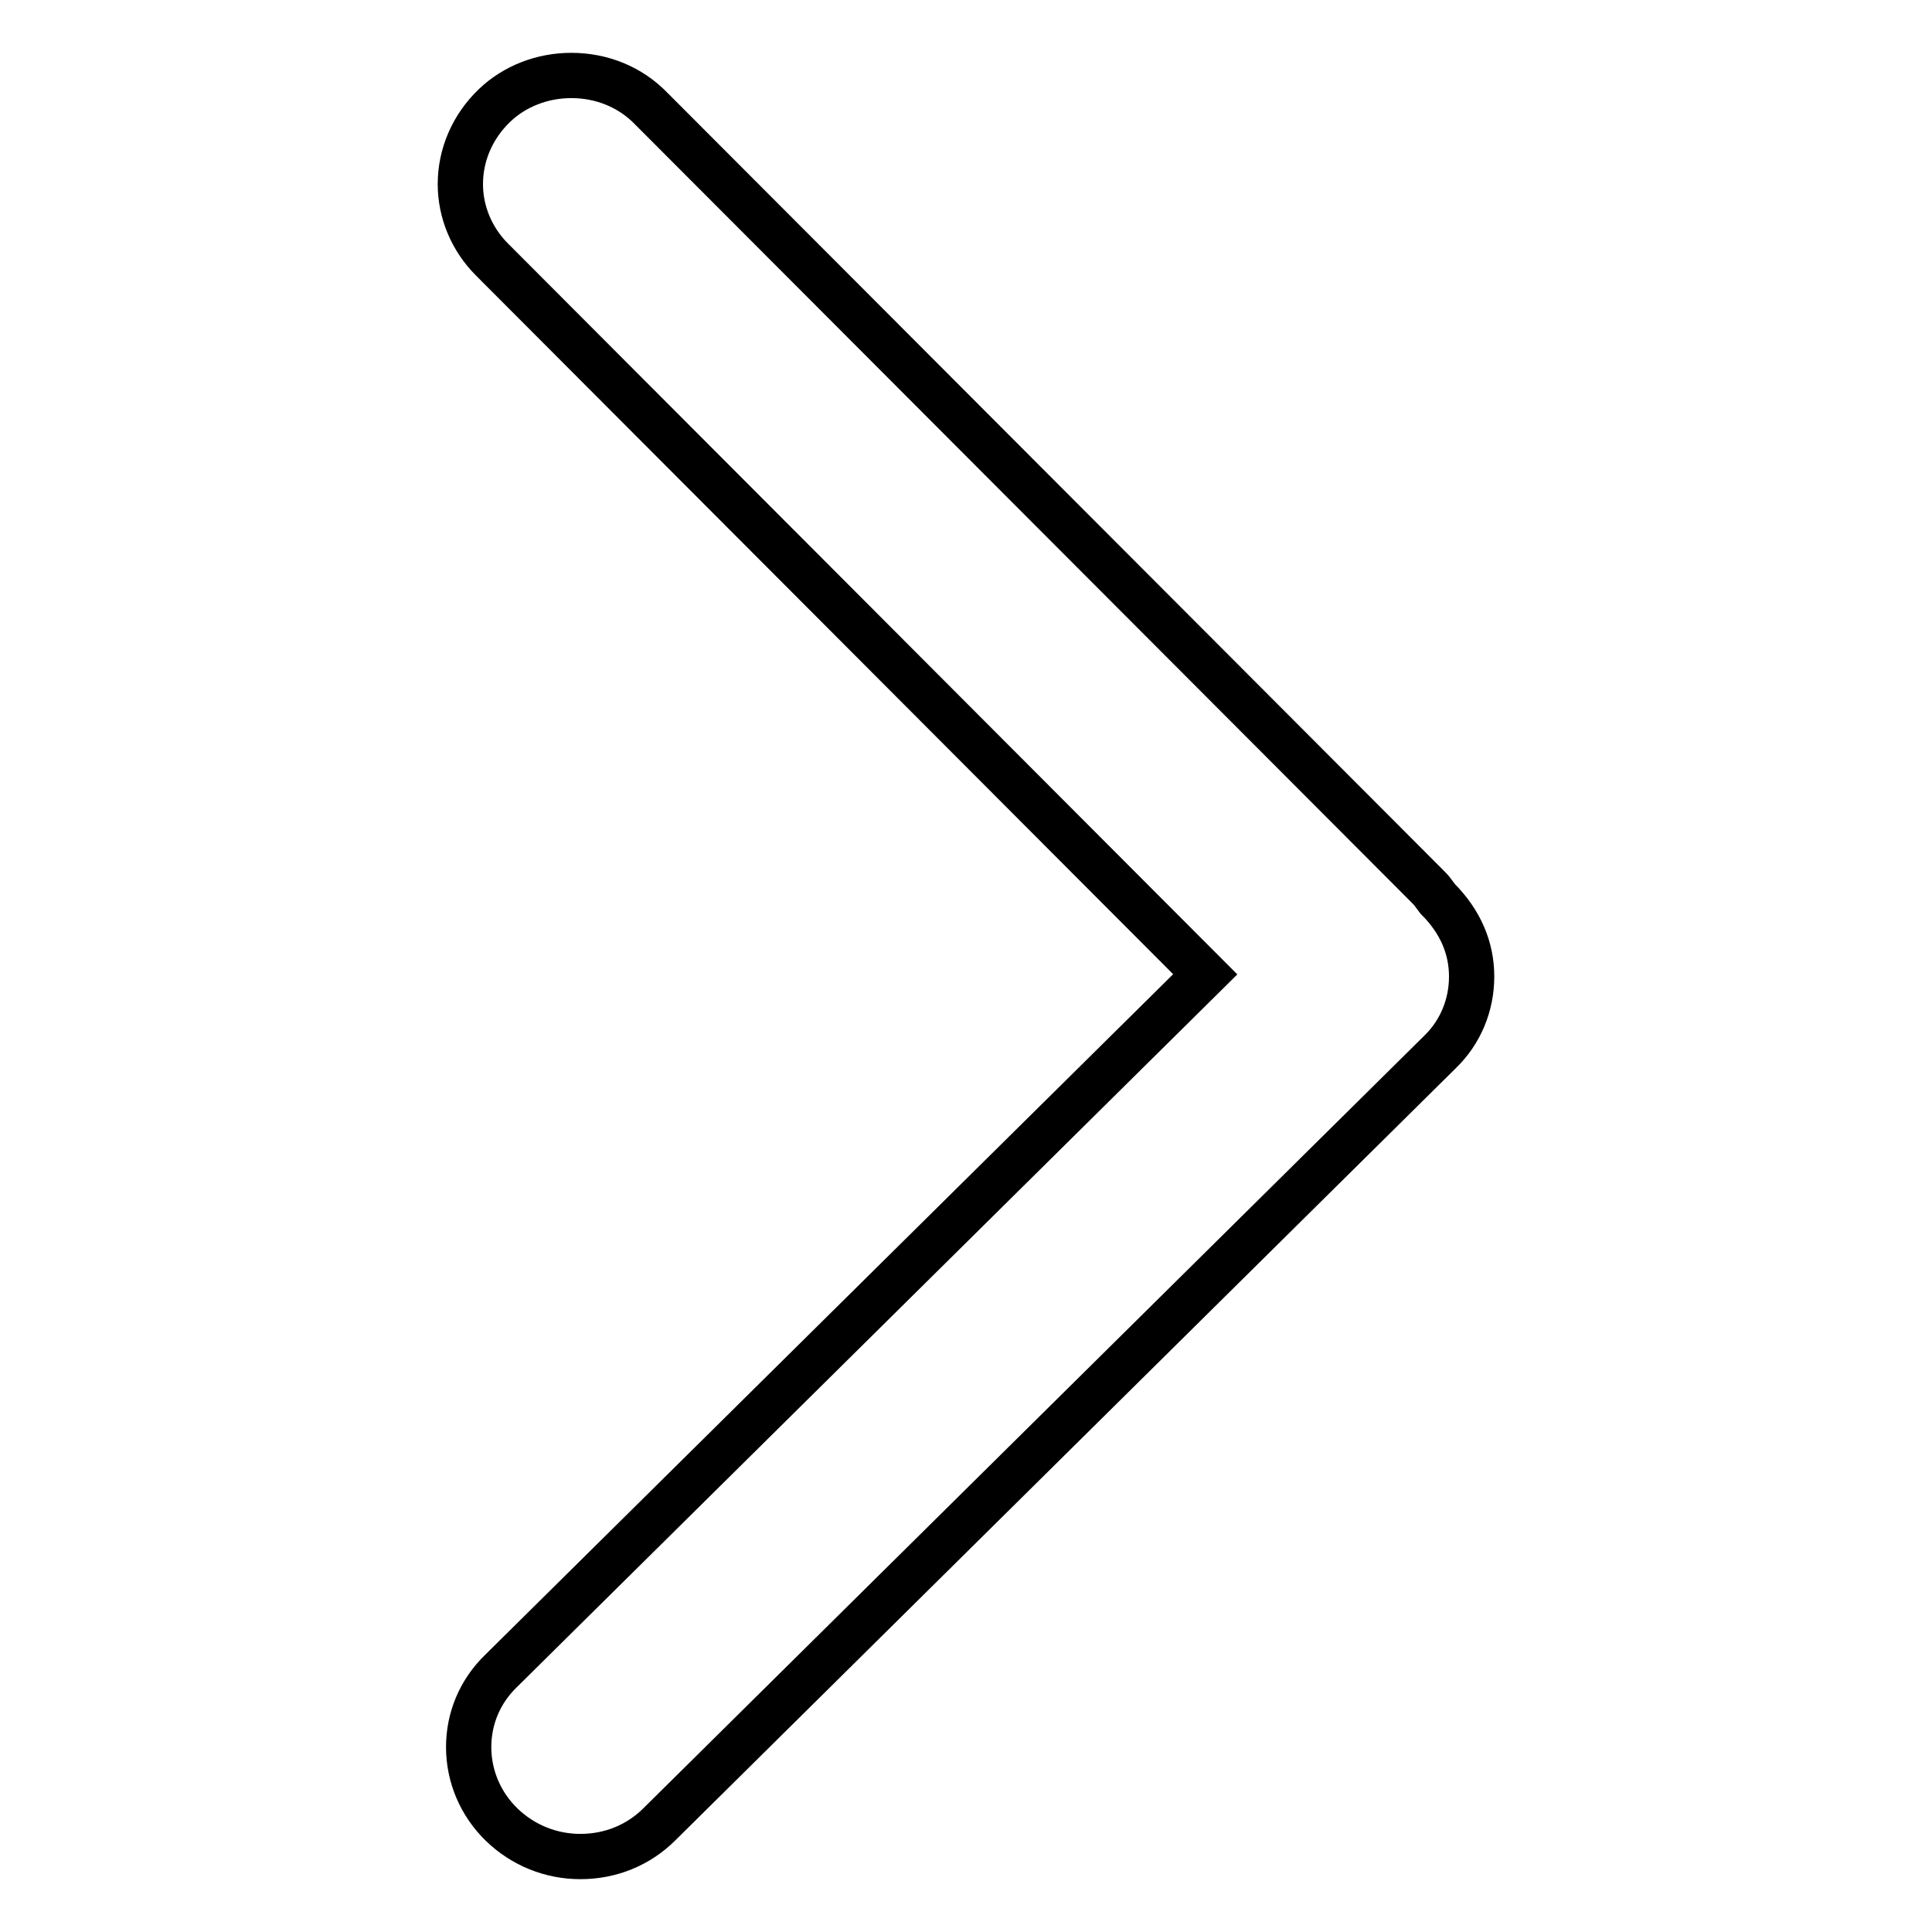 <?xml version="1.0" encoding="utf-8"?>
<!-- Svg Vector Icons : http://www.onlinewebfonts.com/icon -->
<!DOCTYPE svg PUBLIC "-//W3C//DTD SVG 1.1//EN" "http://www.w3.org/Graphics/SVG/1.1/DTD/svg11.dtd">
<svg version="1.1" xmlns="http://www.w3.org/2000/svg" xmlns:xlink="http://www.w3.org/1999/xlink" x="0px" y="0px" viewBox="0 0 256 256" enable-background="new 0 0 256 256" xml:space="preserve">
<g> <path stroke-width="6" fill-opacity="0" stroke="#000000"  d="M75.7,10c4,0,7.8,1.5,10.6,4.4L189,117.3c0.4,0.4,0.7,0.7,0.9,1l0.6,0.8c3,3,4.5,6.5,4.5,10.3 c0,3.8-1.5,7.4-4.2,10L87.4,241.7c-2.8,2.8-6.5,4.3-10.5,4.3c-3.9,0-7.6-1.5-10.4-4.2c-2.8-2.7-4.4-6.4-4.4-10.3 c0-3.8,1.5-7.4,4.3-10.1l93.3-92.3L65.2,34.4c-2.7-2.7-4.2-6.3-4.2-10c0-3.9,1.6-7.6,4.5-10.4C68.2,11.4,71.9,10,75.7,10L75.7,10z" /></g>
</svg>